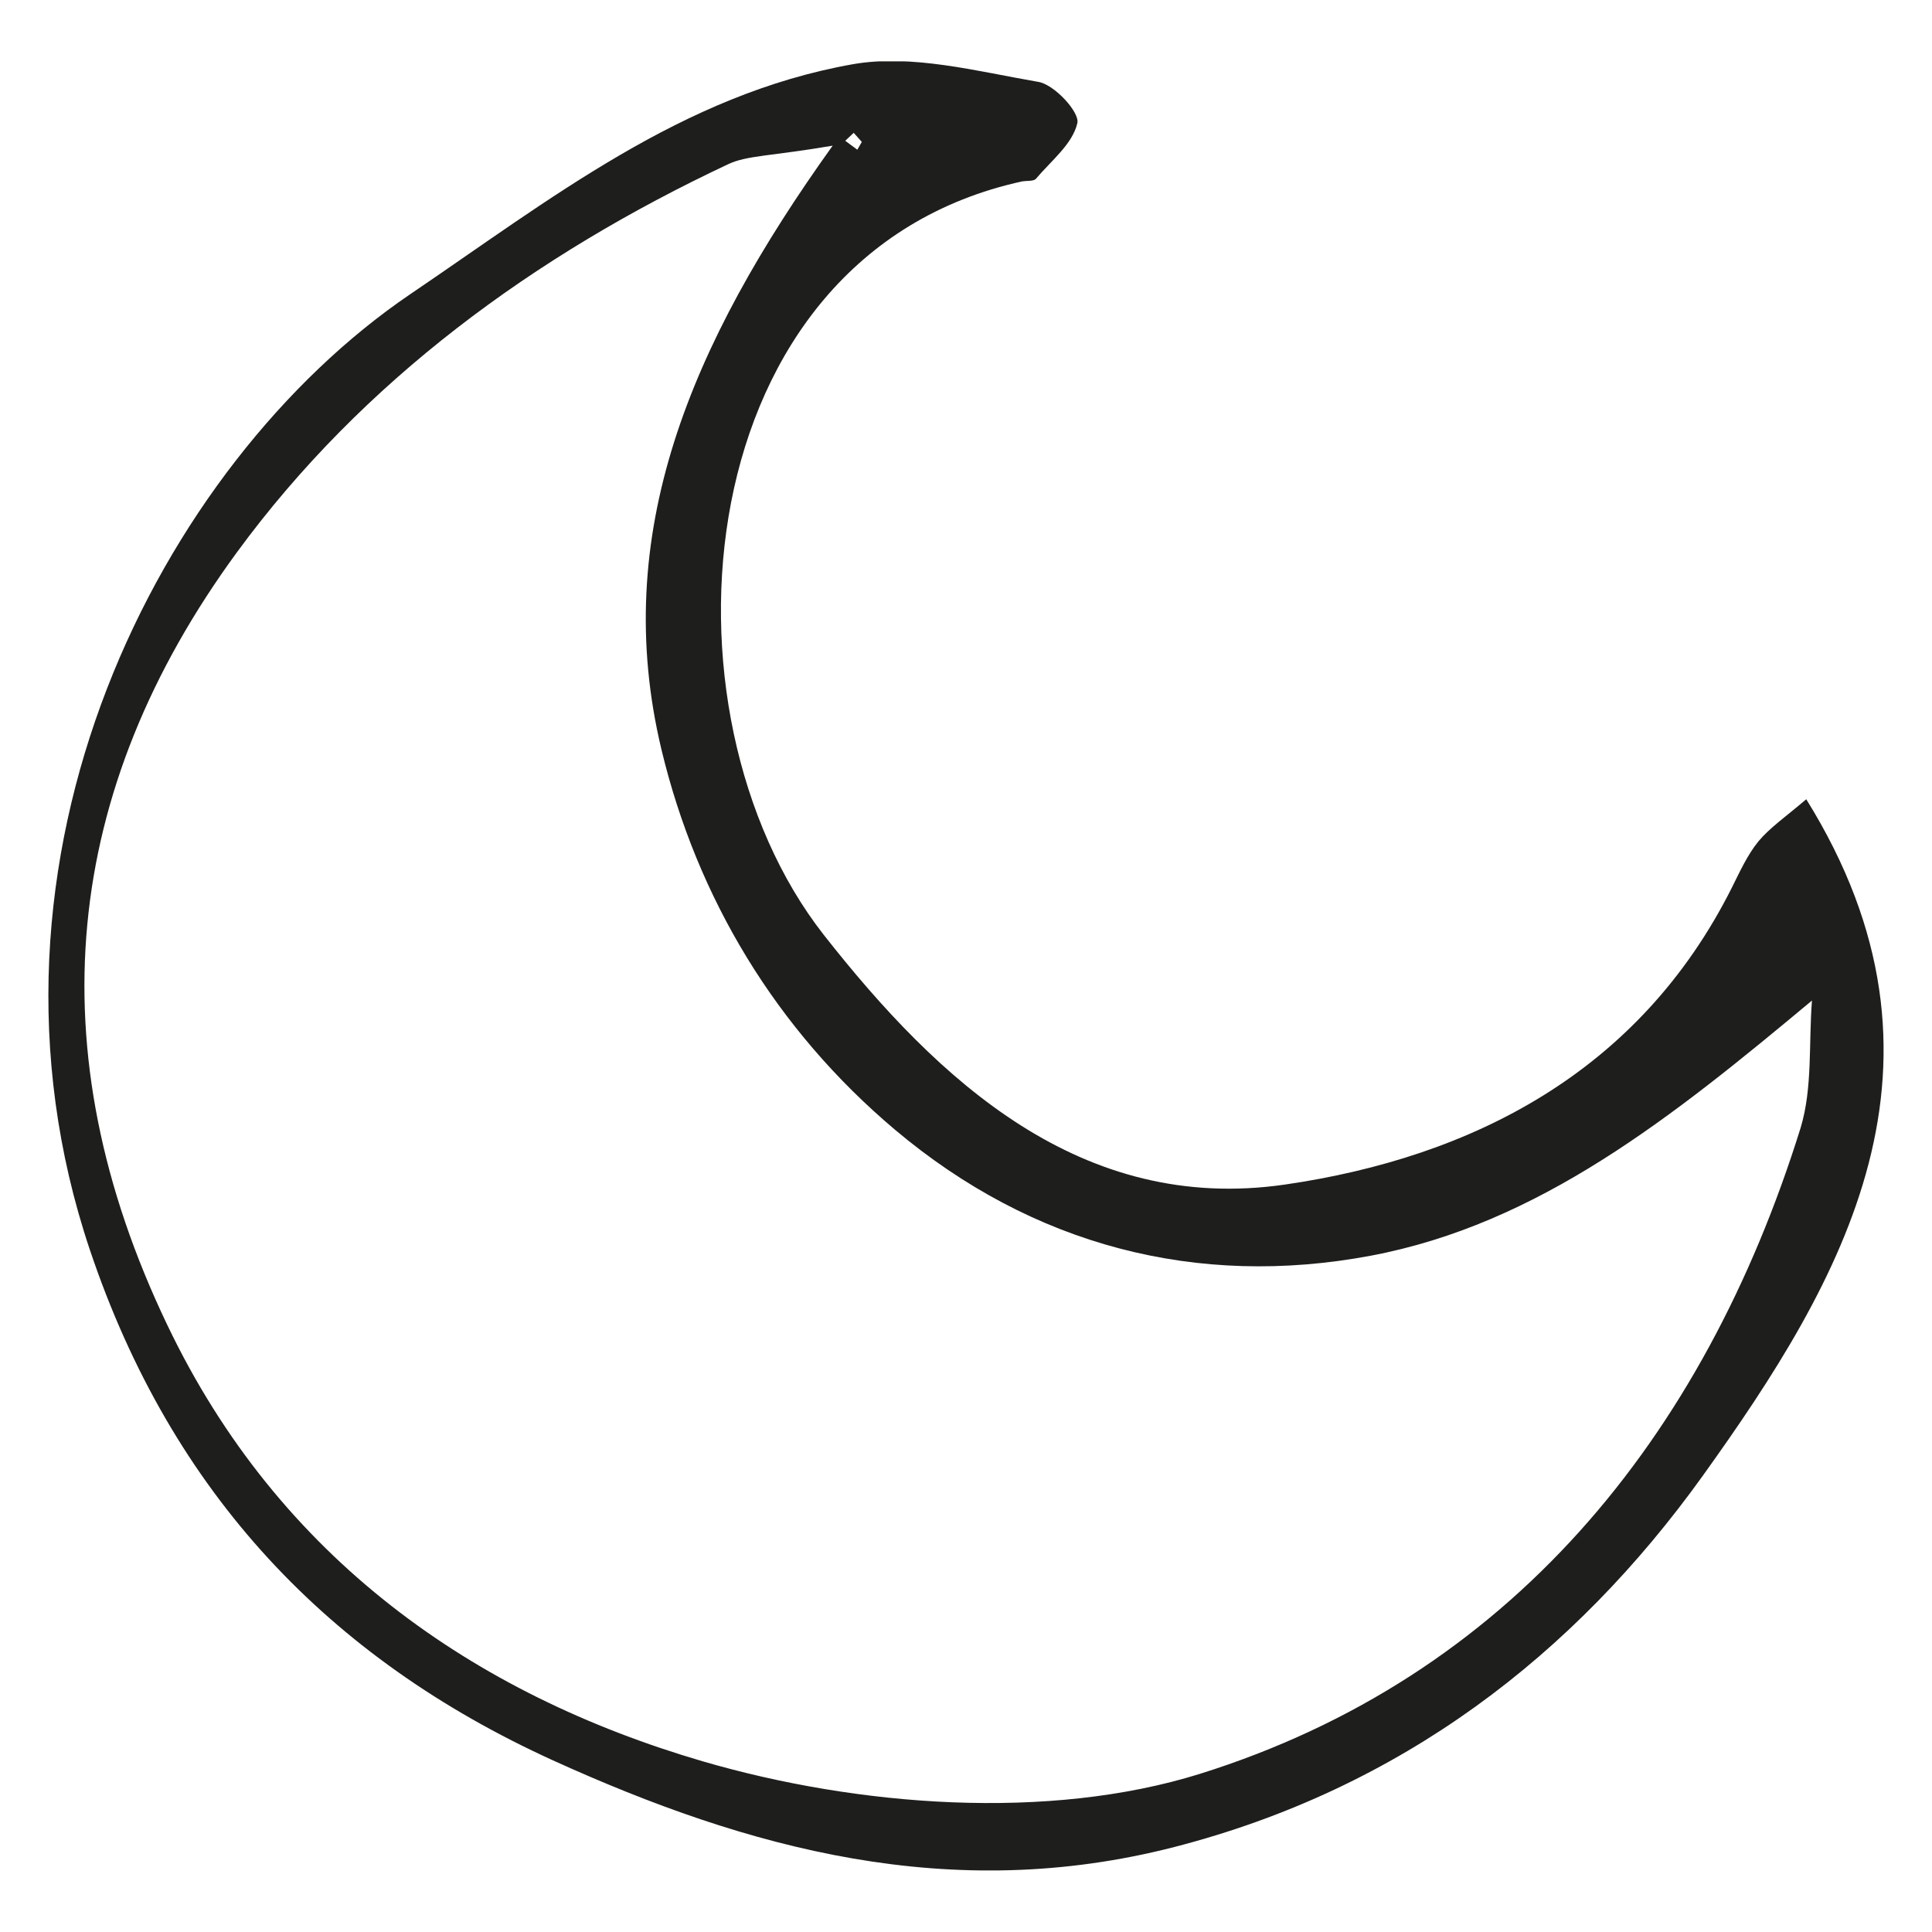 <svg viewBox="0 0 80 80" xmlns:xlink="http://www.w3.org/1999/xlink" xmlns="http://www.w3.org/2000/svg" data-name="Ebene 1" id="Ebene_1">
  <defs>
    <style>
      .cls-1 {
        fill: none;
      }

      .cls-2 {
        fill: #1e1f1c;
      }

      .cls-3 {
        clip-path: url(#clippath);
      }
    </style>
    <clipPath id="clippath">
      <rect height="74.91" width="76" y="2.54" x="2" class="cls-1"></rect>
    </clipPath>
  </defs>
  <g class="cls-3">
    <path d="M35.68,5.87c-.11-.13-.23-.25-.33-.37-.11.1-.23.22-.35.33.17.13.33.24.5.37.06-.11.13-.23.19-.33M34.49,6.03c-2.58.44-3.56.4-4.34.77-8.02,3.77-15.14,8.97-20.34,16.07-7.21,9.85-8.35,20.58-2.88,32,4.62,9.67,12.7,15.29,22.16,18.06,6.44,1.88,14.32,2.48,20.6.52,12.77-4,20.85-13.85,24.87-26.75.5-1.65.33-3.51.47-5.27-5.78,4.82-11.3,9.26-18.29,10.57-7.16,1.34-13.97-.41-19.68-5.22-4.92-4.15-8.19-9.58-9.67-15.74-2.13-8.9,1.17-16.75,7.09-25.01M74.79,33.09c6.81,10.95,1.52,19.93-4.29,28.03-5.32,7.41-12.48,12.94-21.87,15.36-9.26,2.38-17.64.09-25.74-3.59-9.24-4.21-15.77-11.02-19.17-21.14C-1.73,35.52,6.64,19.23,16.96,12.2c5.82-3.94,11.29-8.29,18.35-9.54,2.44-.43,5.13.29,7.68.73.66.1,1.73,1.26,1.62,1.71-.2.87-1.09,1.56-1.72,2.31-.1.1-.38.07-.56.1-13.97,3.05-15.44,21.99-8.22,31.2,4.75,6.05,10.67,11.56,19.1,10.34,7.76-1.13,14.67-4.66,18.5-12.29.33-.66.65-1.37,1.11-1.93.47-.56,1.11-1,1.98-1.74" class="cls-2"></path>
  </g>
</svg>